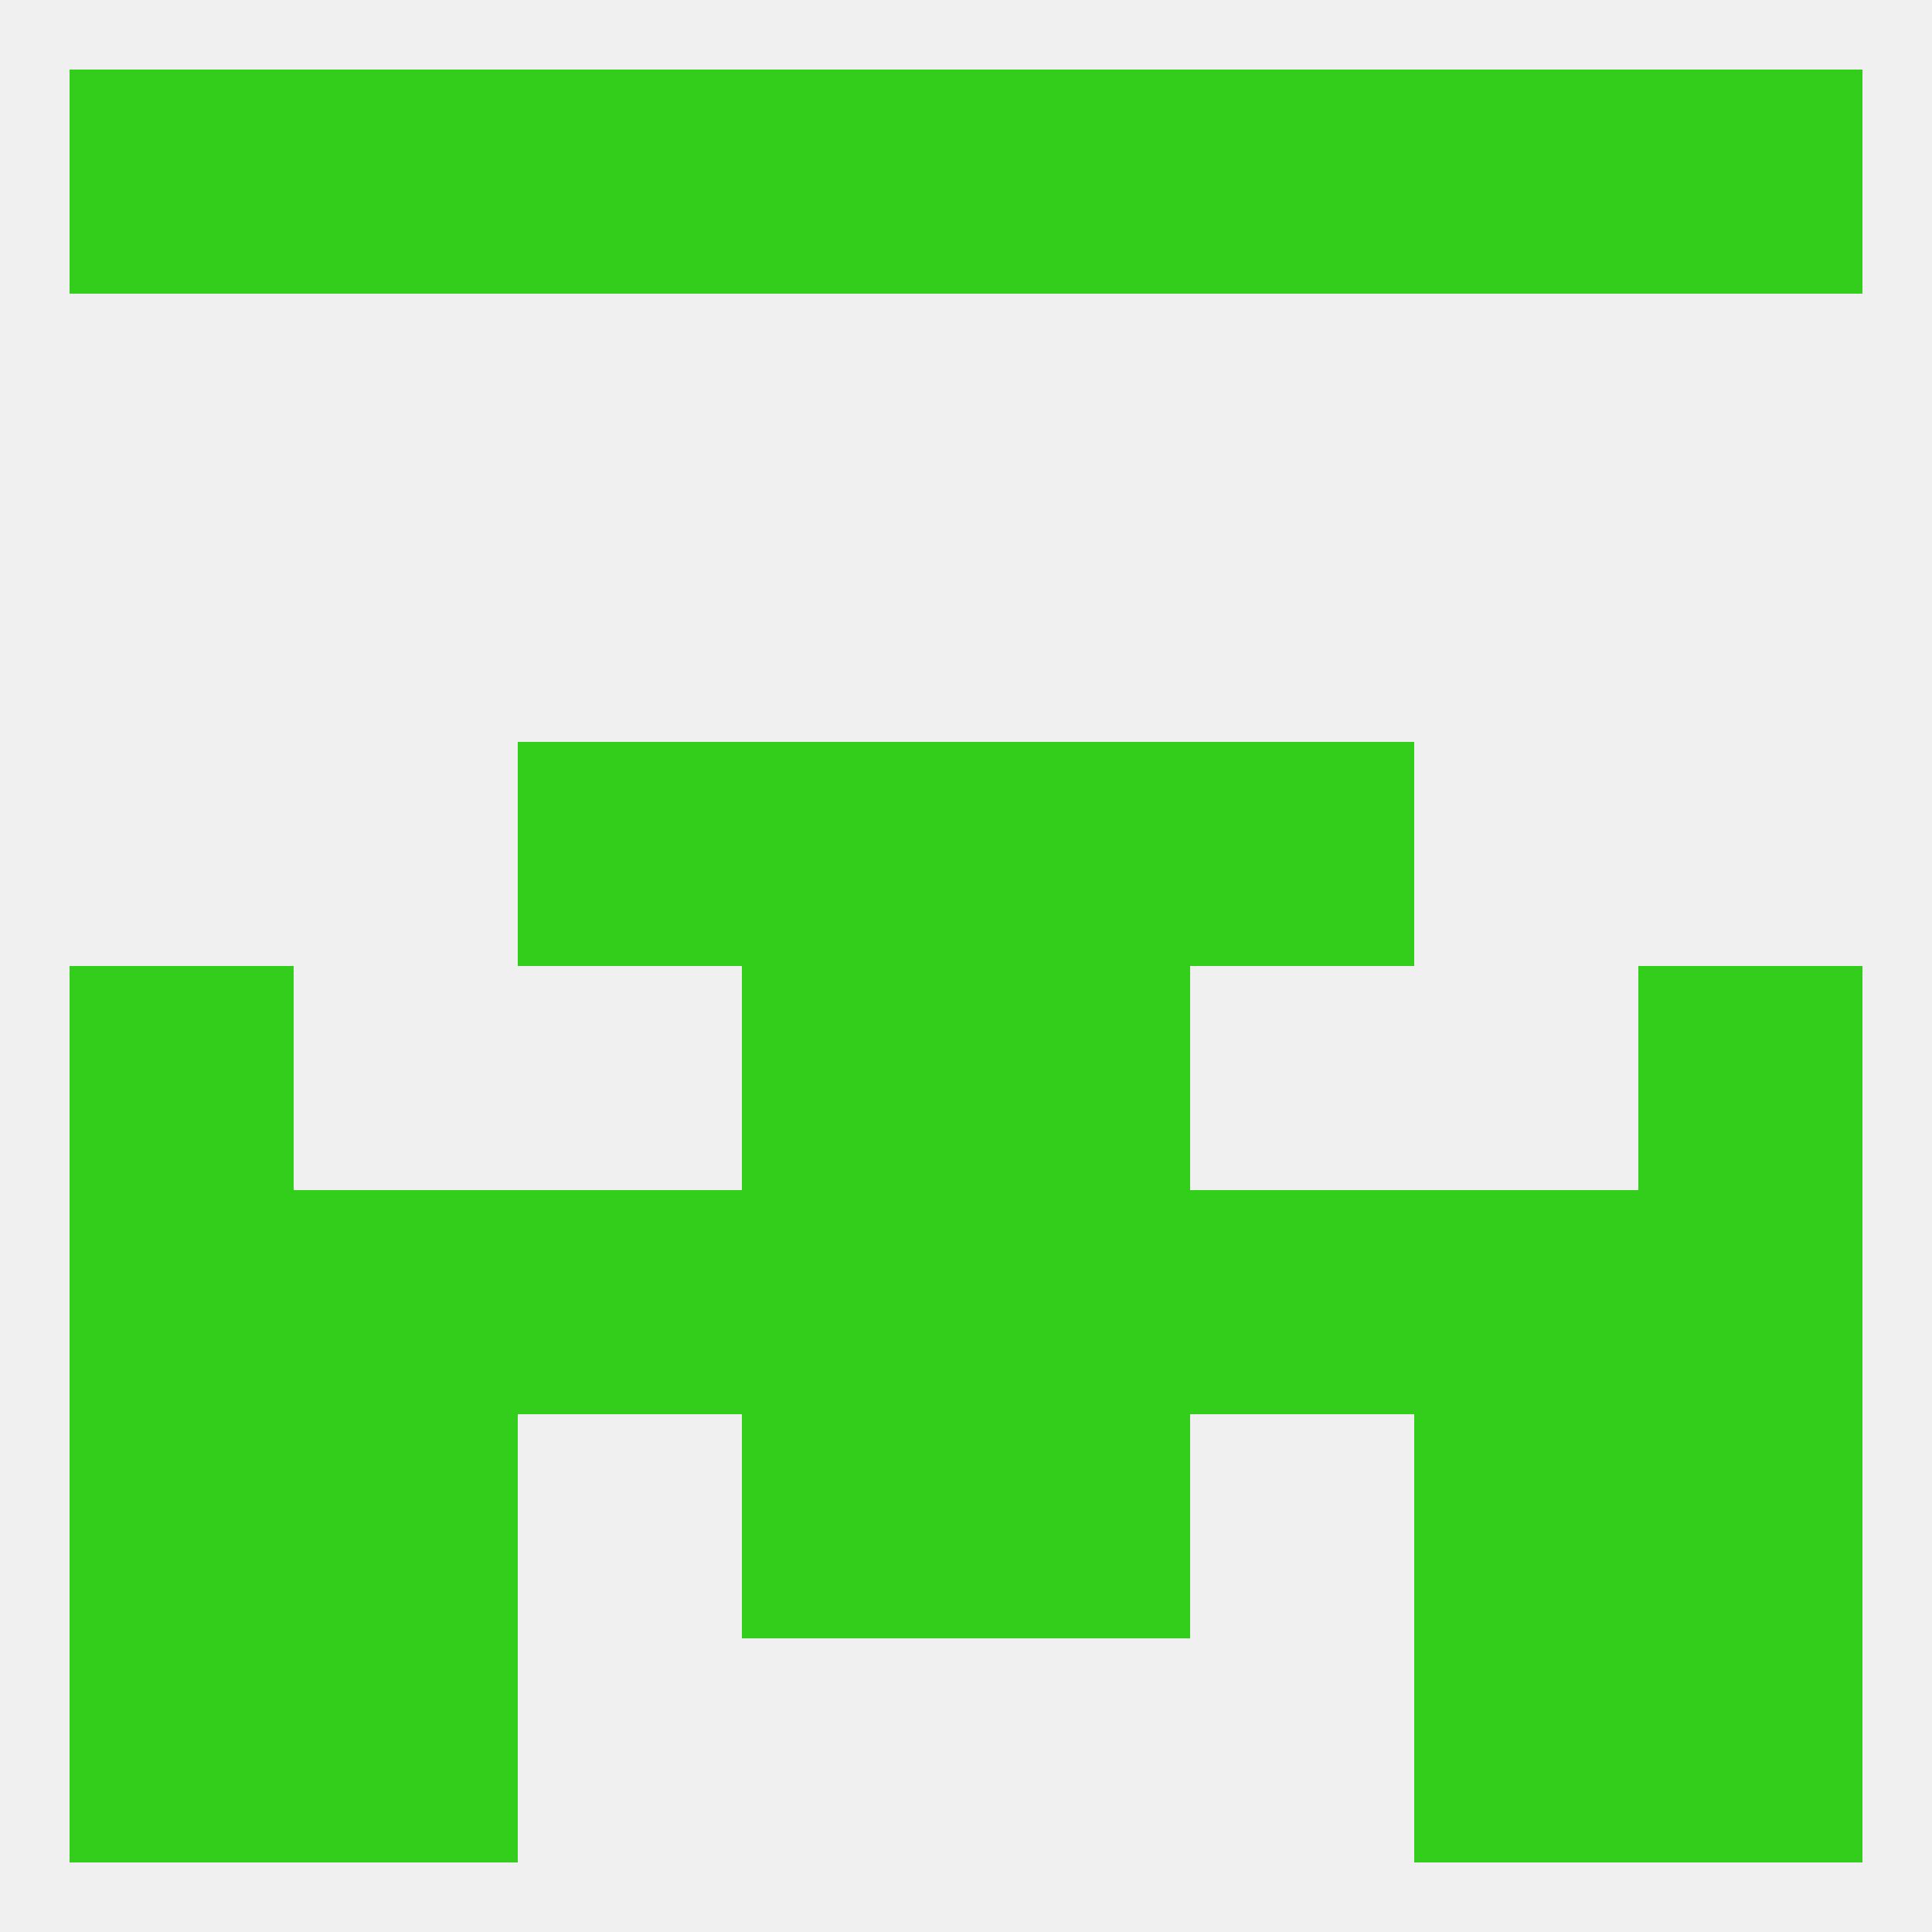 
<!--   <?xml version="1.0"?> -->
<svg version="1.1" baseprofile="full" xmlns="http://www.w3.org/2000/svg" xmlns:xlink="http://www.w3.org/1999/xlink" xmlns:ev="http://www.w3.org/2001/xml-events" width="250" height="250" viewBox="0 0 250 250" >
	<rect width="100%" height="100%" fill="rgba(240,240,240,255)"/>

	<rect x="9" y="125" width="29" height="29" fill="rgba(51,206,28,255)"/>
	<rect x="212" y="125" width="29" height="29" fill="rgba(51,206,28,255)"/>
	<rect x="96" y="125" width="29" height="29" fill="rgba(51,206,28,255)"/>
	<rect x="125" y="125" width="29" height="29" fill="rgba(51,206,28,255)"/>
	<rect x="96" y="154" width="29" height="29" fill="rgba(51,206,28,255)"/>
	<rect x="125" y="154" width="29" height="29" fill="rgba(51,206,28,255)"/>
	<rect x="67" y="154" width="29" height="29" fill="rgba(51,206,28,255)"/>
	<rect x="154" y="154" width="29" height="29" fill="rgba(51,206,28,255)"/>
	<rect x="38" y="154" width="29" height="29" fill="rgba(51,206,28,255)"/>
	<rect x="183" y="154" width="29" height="29" fill="rgba(51,206,28,255)"/>
	<rect x="9" y="154" width="29" height="29" fill="rgba(51,206,28,255)"/>
	<rect x="212" y="154" width="29" height="29" fill="rgba(51,206,28,255)"/>
	<rect x="9" y="183" width="29" height="29" fill="rgba(51,206,28,255)"/>
	<rect x="212" y="183" width="29" height="29" fill="rgba(51,206,28,255)"/>
	<rect x="96" y="183" width="29" height="29" fill="rgba(51,206,28,255)"/>
	<rect x="125" y="183" width="29" height="29" fill="rgba(51,206,28,255)"/>
	<rect x="38" y="183" width="29" height="29" fill="rgba(51,206,28,255)"/>
	<rect x="183" y="183" width="29" height="29" fill="rgba(51,206,28,255)"/>
	<rect x="154" y="96" width="29" height="29" fill="rgba(51,206,28,255)"/>
	<rect x="96" y="96" width="29" height="29" fill="rgba(51,206,28,255)"/>
	<rect x="125" y="96" width="29" height="29" fill="rgba(51,206,28,255)"/>
	<rect x="67" y="96" width="29" height="29" fill="rgba(51,206,28,255)"/>
	<rect x="38" y="212" width="29" height="29" fill="rgba(51,206,28,255)"/>
	<rect x="183" y="212" width="29" height="29" fill="rgba(51,206,28,255)"/>
	<rect x="9" y="212" width="29" height="29" fill="rgba(51,206,28,255)"/>
	<rect x="212" y="212" width="29" height="29" fill="rgba(51,206,28,255)"/>
	<rect x="125" y="9" width="29" height="29" fill="rgba(51,206,28,255)"/>
	<rect x="67" y="9" width="29" height="29" fill="rgba(51,206,28,255)"/>
	<rect x="154" y="9" width="29" height="29" fill="rgba(51,206,28,255)"/>
	<rect x="38" y="9" width="29" height="29" fill="rgba(51,206,28,255)"/>
	<rect x="183" y="9" width="29" height="29" fill="rgba(51,206,28,255)"/>
	<rect x="9" y="9" width="29" height="29" fill="rgba(51,206,28,255)"/>
	<rect x="212" y="9" width="29" height="29" fill="rgba(51,206,28,255)"/>
	<rect x="96" y="9" width="29" height="29" fill="rgba(51,206,28,255)"/>
</svg>